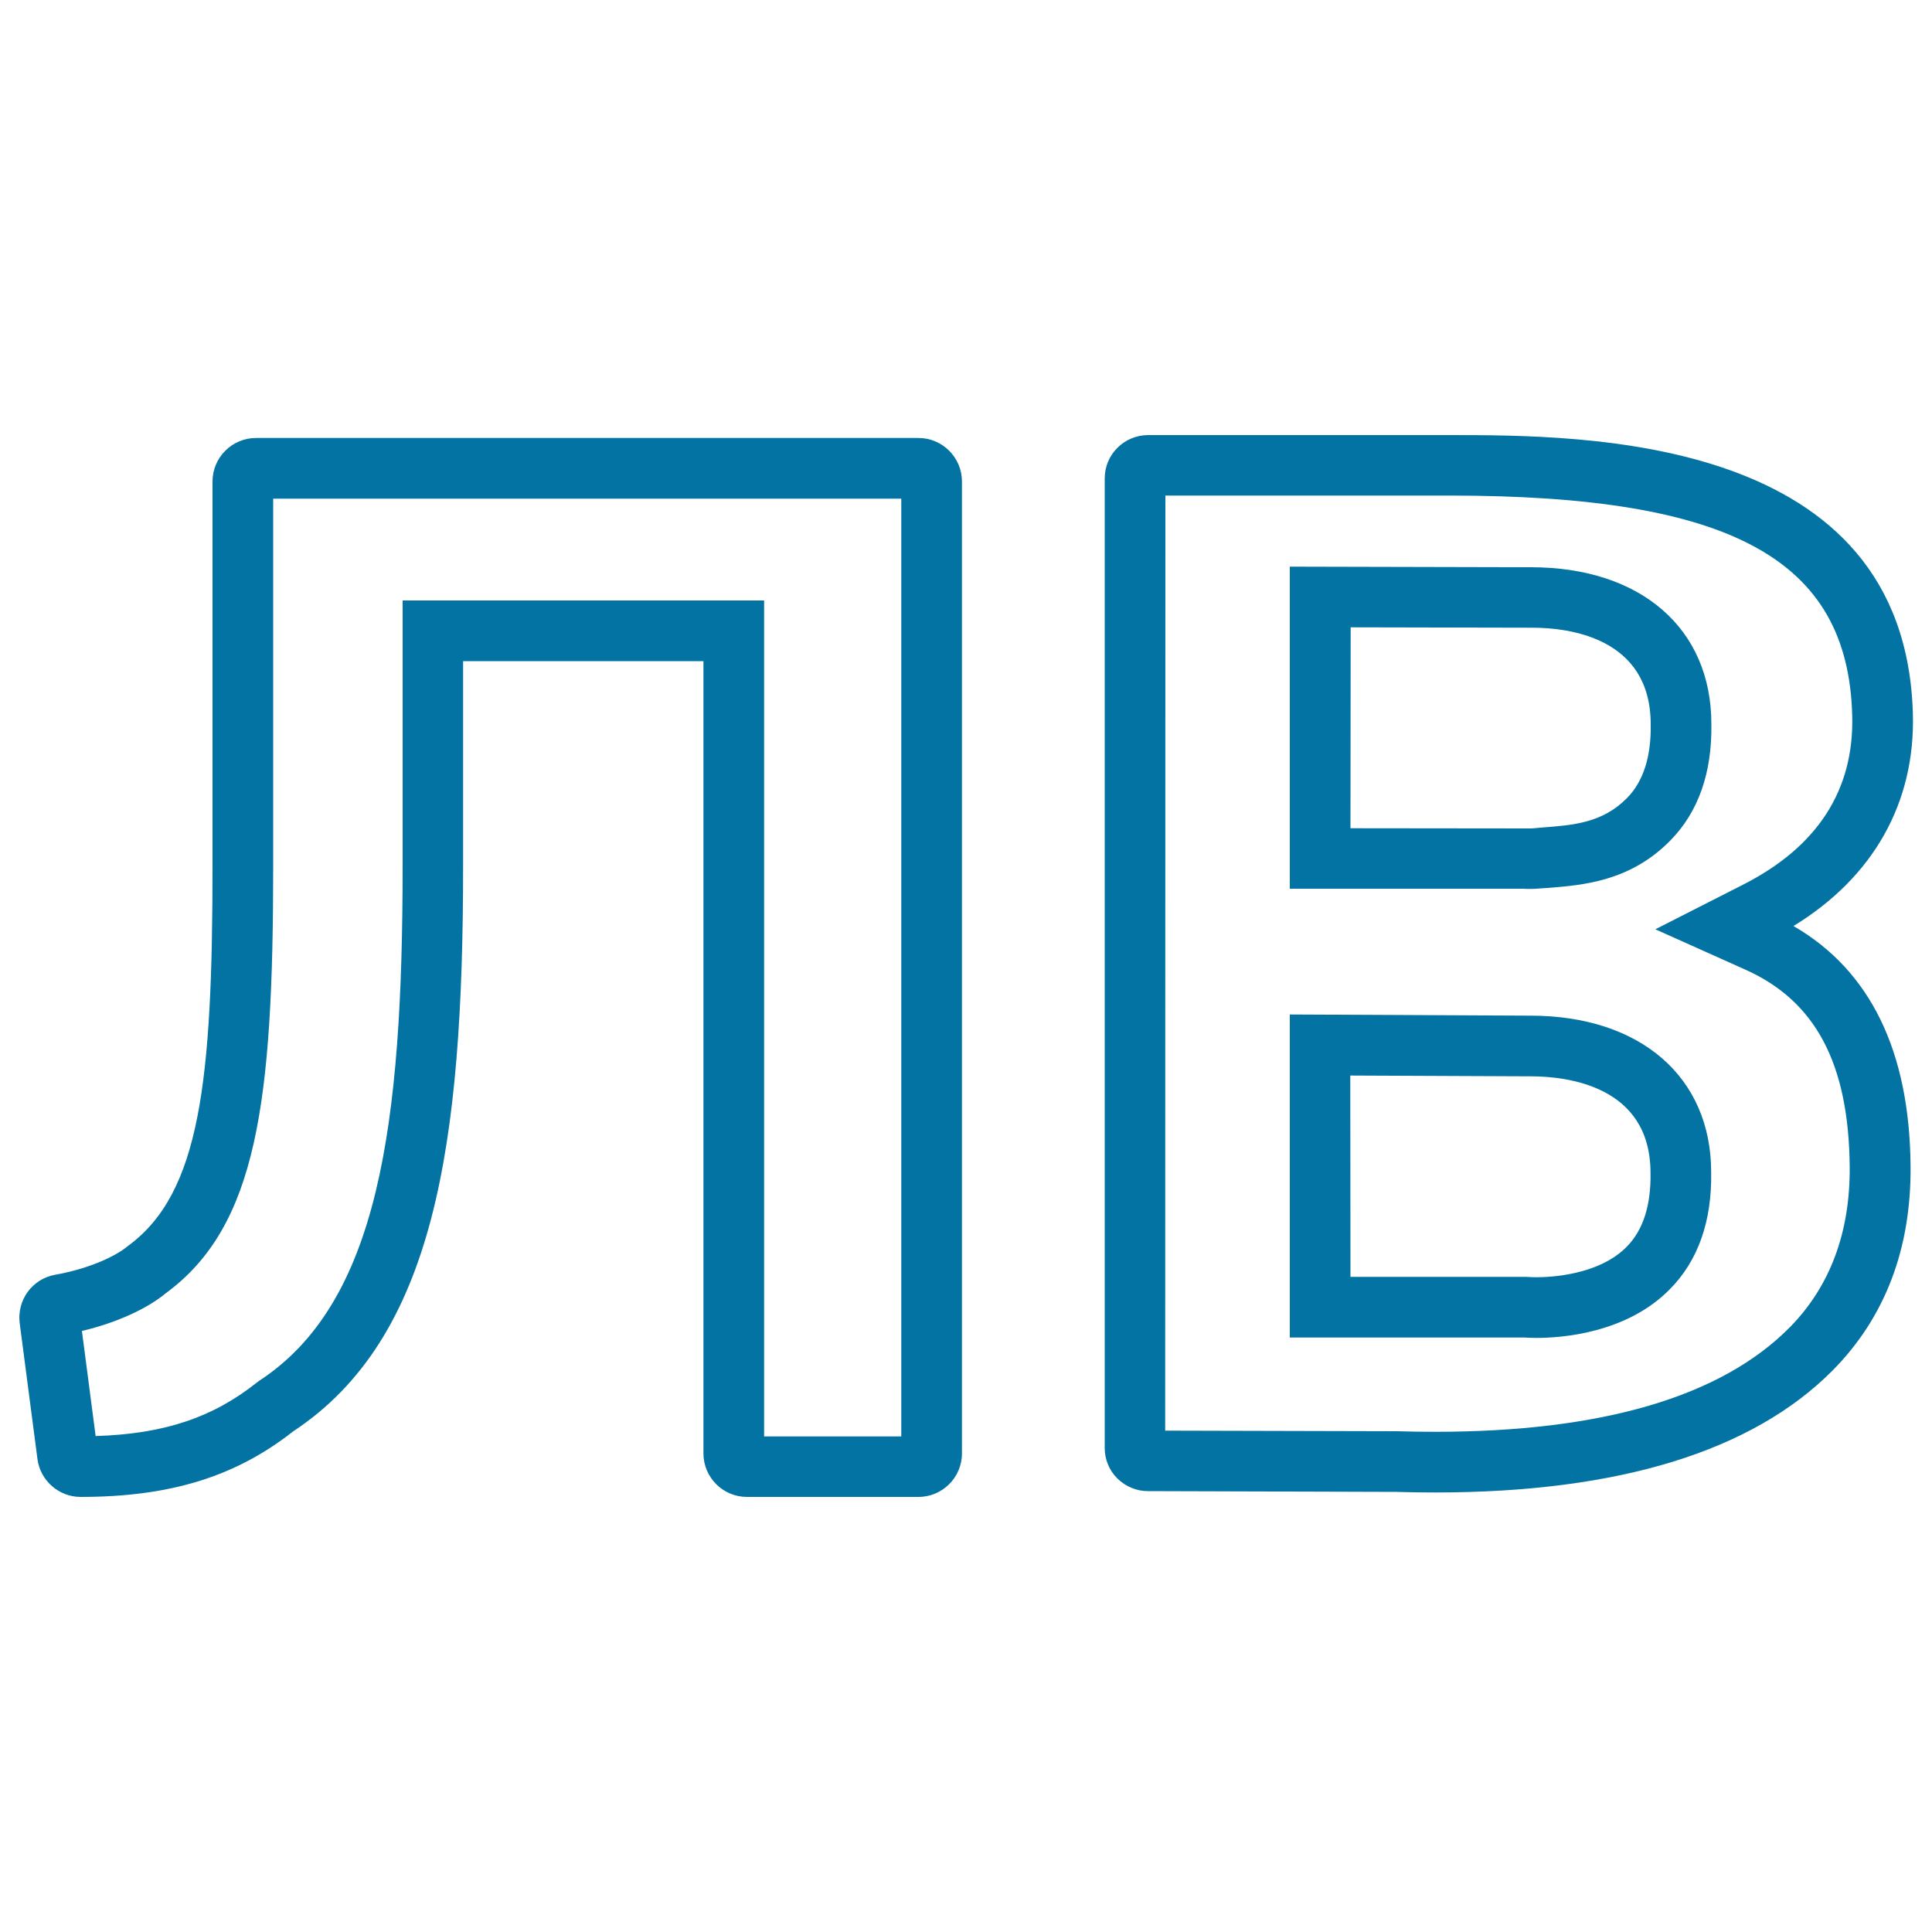 <svg xmlns="http://www.w3.org/2000/svg" viewBox="0 0 1000 1000" style="fill:#0273a2">
<title>Kyrgyzstan Som Currency Symbol SVG icon</title>
<g><g><g><path d="M795.3,692.5c-2.6,0-4.4-0.1-6.3-0.2H667.6V525.1l123.2,0.6l1.3,0c57,0,93.6,31.8,93.6,81.1c0.4,25.2-6.7,45.6-21.3,60.4C842.1,690,808.6,692.5,795.3,692.5z M699,660.9l90.5,0c2.4,0.1,3.8,0.2,5.7,0.2c7.3,0,32.4-1.1,46.8-15.8c8.5-8.6,12.6-21.5,12.3-38.2c0-45.2-43.4-50-62.1-50l-1.4,0l-91.9-0.4L699,660.9L699,660.9z"/></g><g><path d="M791.6,460.1L791.6,460.1c-1.2,0-2.2,0-3.3-0.1l-120.7,0V293.3l124.7,0.3c0,0,0,0,0.1,0c57,0,93.4,31.8,93.4,81.1c0.4,25.2-6.7,45.6-21.3,60.4c-20.8,21.2-45.5,23.1-63.6,24.5l-4.3,0.3C794.6,460.1,793,460.1,791.6,460.1z M699,428.7l92.6,0.1l0,0c0.7,0,1.4,0,2.4-0.1l4.5-0.4c15.9-1.2,31-2.4,43.6-15.2c8.5-8.6,12.6-21.5,12.3-38.2c0-45.2-42.9-50-61.3-50l-94-0.2L699,428.7L699,428.7z"/></g><g><path d="M41.7,774.8c-11.2,0-20.8-8.4-22.3-19.5l-9.2-70.4c-1.5-12,6.5-23,18.4-25.1c15.3-2.7,30.2-8.6,37.9-15.1c37.1-27.3,43.5-85,43.5-196.5v-199c0-12.4,10.1-22.5,22.5-22.5h342.9c12.4,0,22.5,10.1,22.5,22.5v503.1c0,12.4-10.1,22.5-22.5,22.5h-88.8c-12.4,0-22.5-10.1-22.5-22.5V342.2H239.7v106.1c0,144.8-14.8,244.3-88,292.6C121.8,764.4,87.9,774.8,41.7,774.8z M395.5,743.5h71V258.1H141.4v190.1c0,122.2-8.3,186.4-55.5,221.1c-9.7,8.1-25.7,15.4-43.5,19.6l7.1,54.4c35.3-1.1,60.5-9.5,83.3-27.6l1.2-0.9c62-40.4,74.4-132,74.4-266.7V310.8h187.1V743.5z"/></g><g><path d="M742.8,772.5c-6.7,0-13.2-0.1-20-0.3l-128.6-0.4c-5.9,0-11.5-2.3-15.8-6.5c-4.3-4.2-6.6-9.9-6.6-15.9V247.6c0-12.4,10.1-22.4,22.5-22.4l155.8,0c70.6,0,235.9,0,240,144.2c1.3,46.1-20.5,84.7-61.8,109.9c39.7,23,60.1,64.7,60.6,124.2c0.4,42.8-13.2,78.4-40.3,105.8C907,751.2,837.8,772.5,742.8,772.5z M603.1,740.5l120.1,0.3c6.9,0.2,13.2,0.3,19.5,0.3c86.3,0,148-18.1,183.5-53.9c21-21.2,31.5-49.3,31.2-83.4c-0.5-53.3-17.7-85.8-54.2-102L856.8,481l45.4-23.1c38.6-19.6,57.6-49.1,56.5-87.7c-2.2-80.8-62.7-113.7-208.6-113.7l-146.9,0L603.1,740.5L603.1,740.5z"/></g></g></g>
</svg>